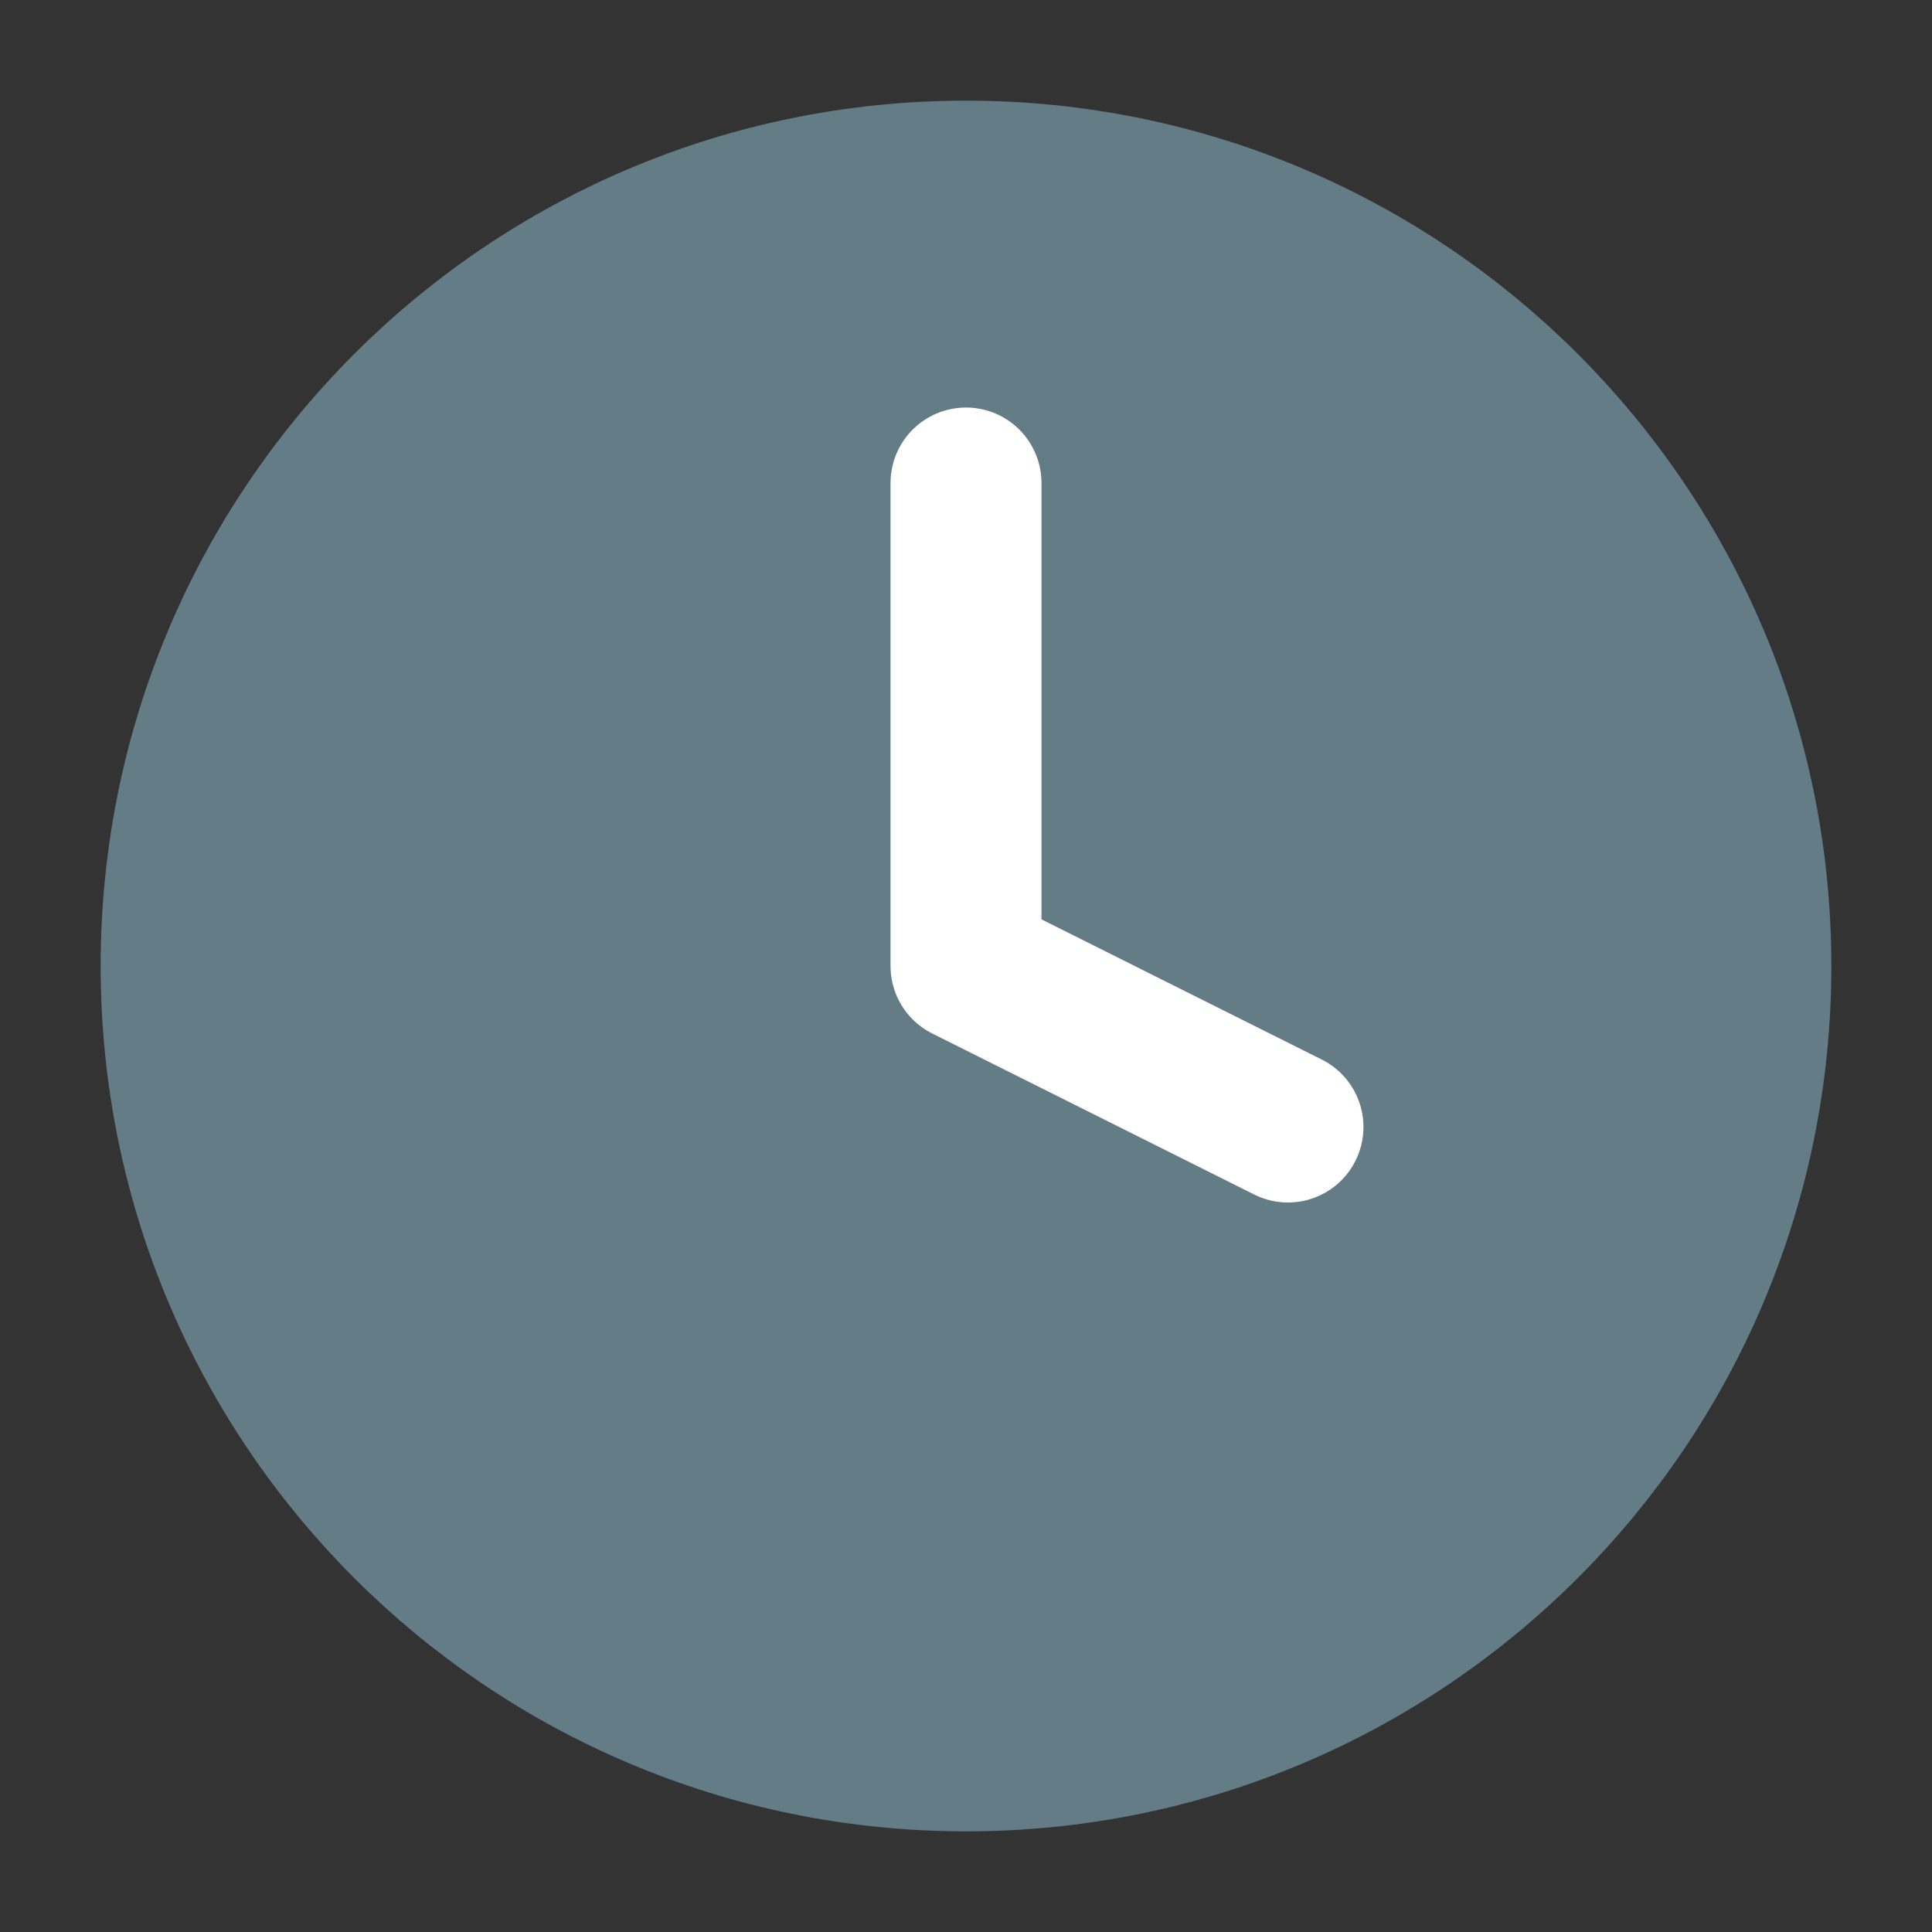 <?xml version="1.0" encoding="UTF-8"?> <svg xmlns="http://www.w3.org/2000/svg" width="32" height="32" viewBox="0 0 32 32" fill="none"><rect x="0" y="0" width="32" height="32" fill="#333333" stroke="none"/><g id="calendar_today"><mask id="mask0_534_2980" style="mask-type:alpha" maskUnits="userSpaceOnUse" x="0" y="0" width="32" height="32"><rect id="Bounding box" width="32" height="32" fill="#D9D9D9"></rect></mask><g mask="url(#mask0_534_2980)"><path id="Icon" d="M16 29.333C23.364 29.333 29.333 23.364 29.333 16C29.333 8.636 23.364 2.667 16 2.667C8.636 2.667 2.667 8.636 2.667 16C2.667 23.364 8.636 29.333 16 29.333Z" fill="#637C85" stroke="#637C85" stroke-width="2" stroke-linecap="round" stroke-linejoin="round"></path><path id="Icon_2" d="M16 8V16L21.333 18.667" stroke="white" stroke-width="2.5" stroke-linecap="round" stroke-linejoin="round"></path></g></g></svg> 